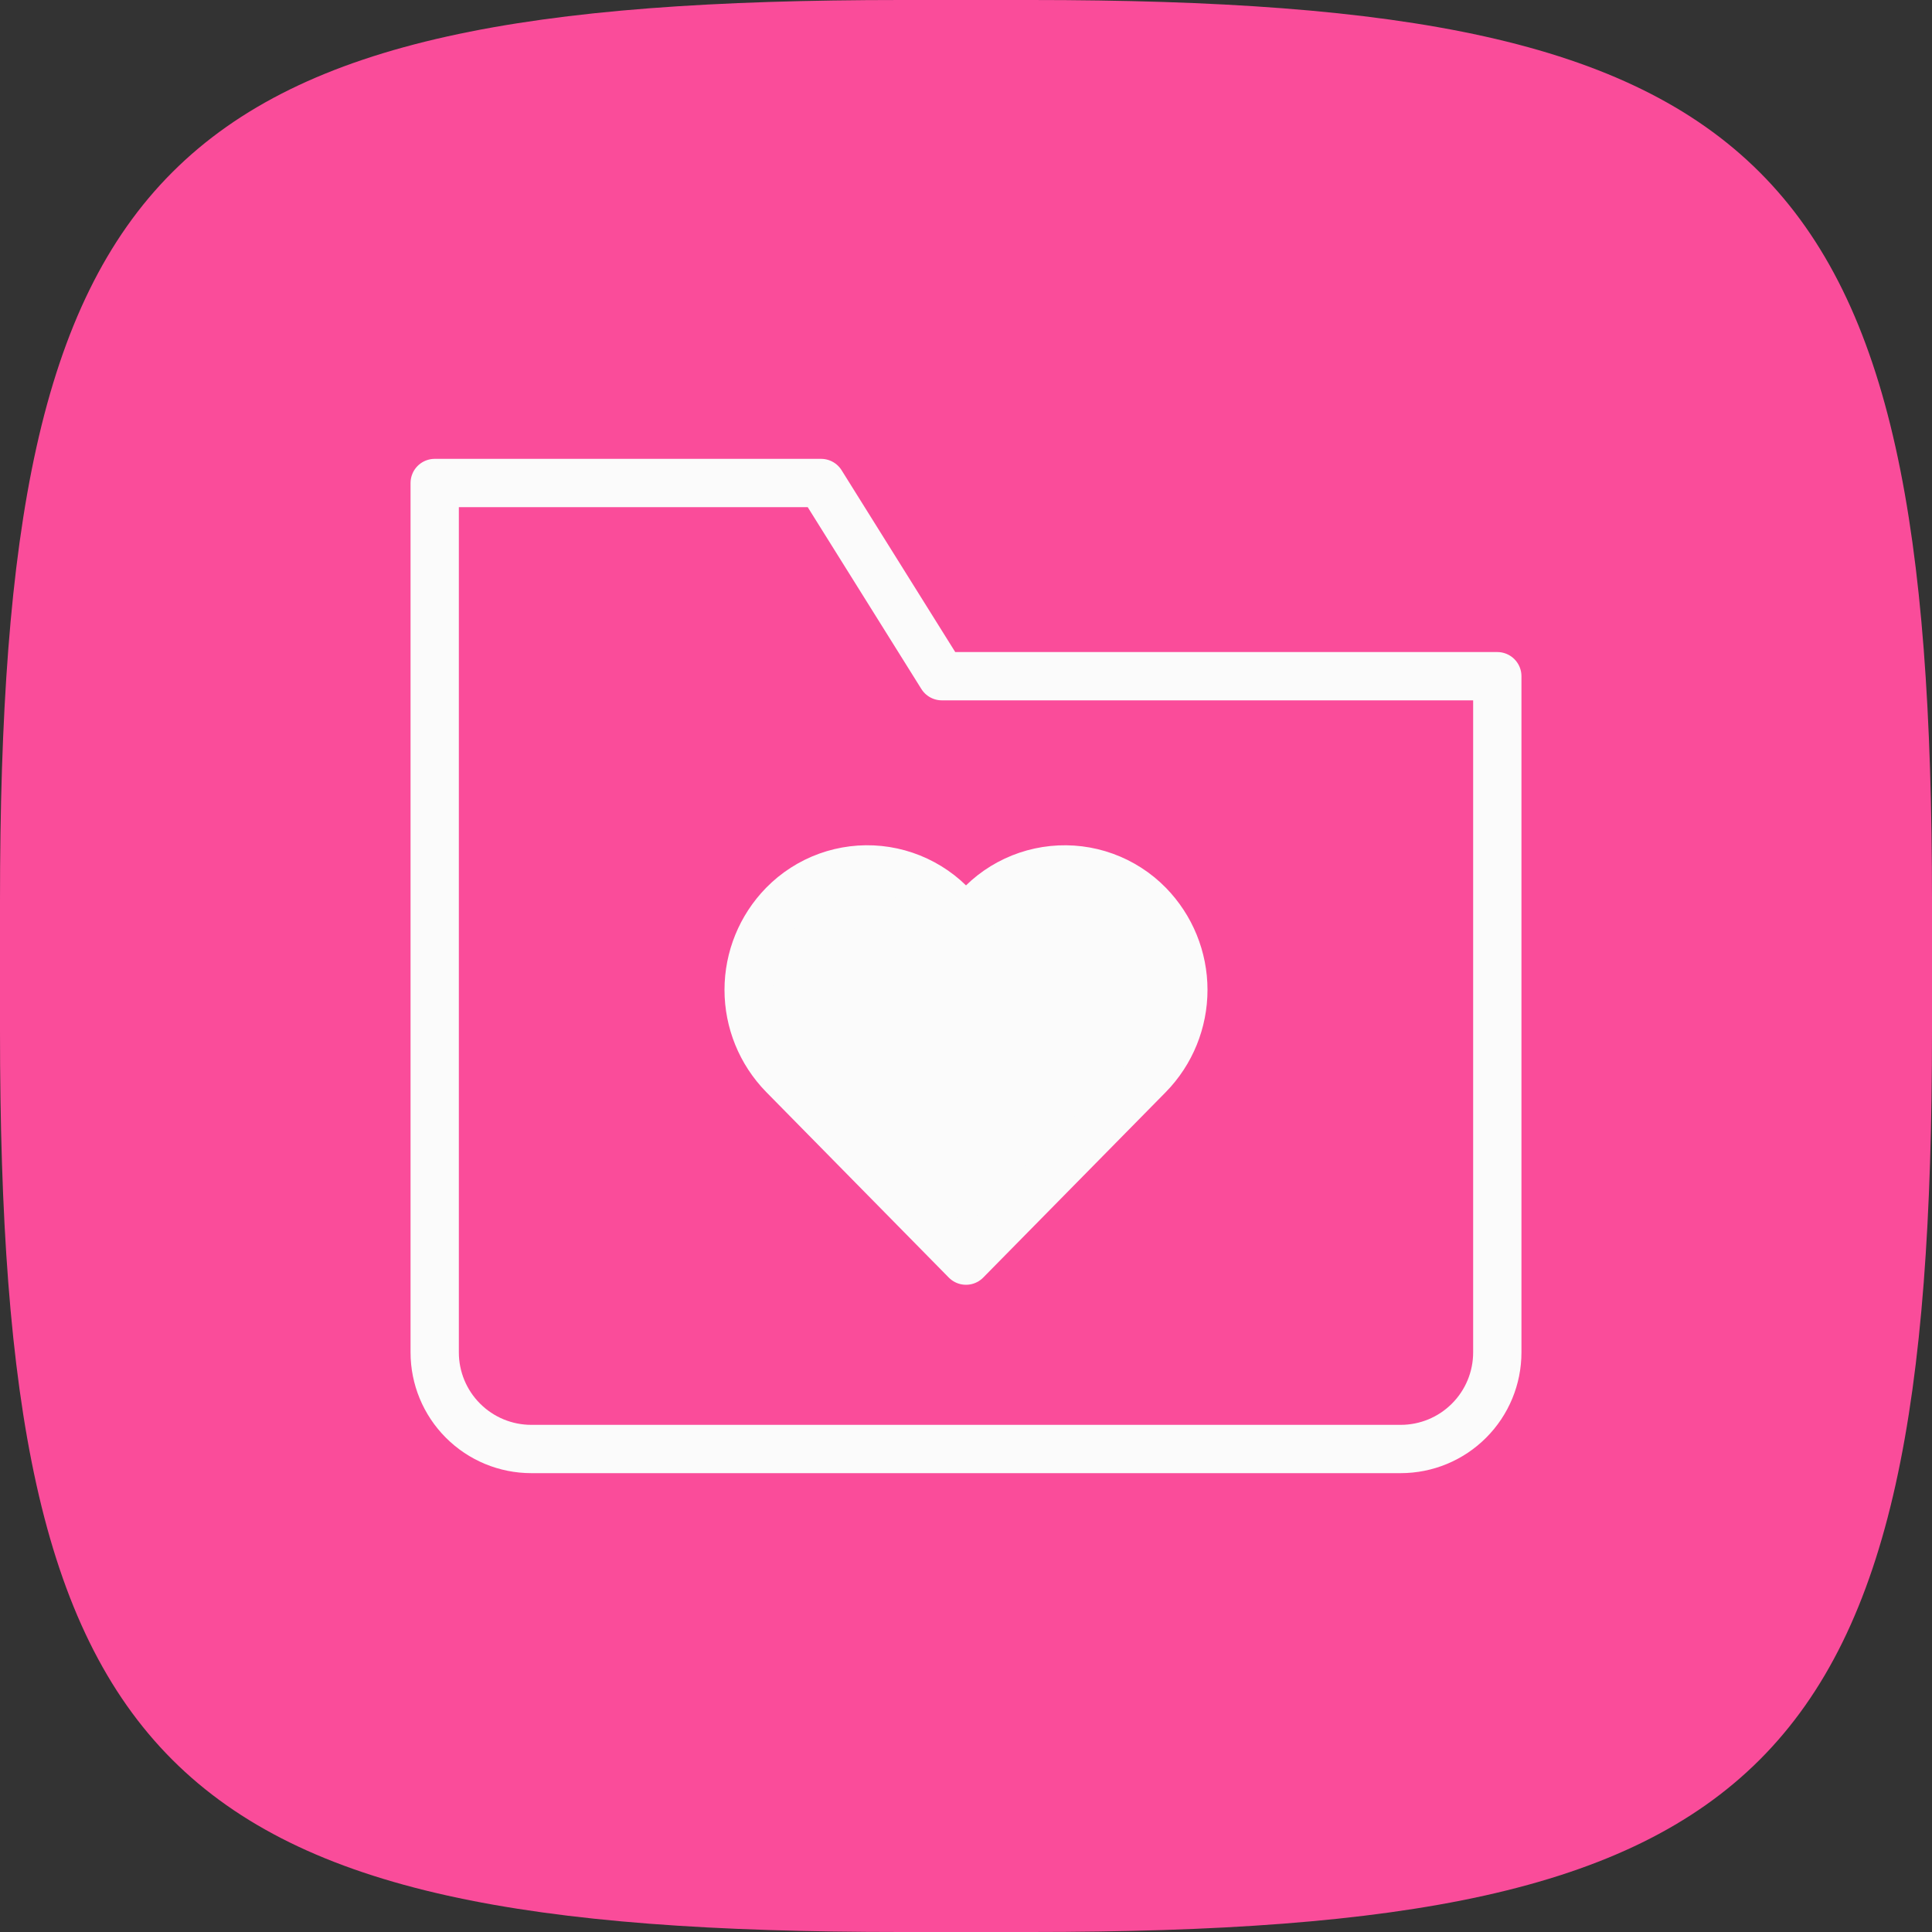 <svg width="80" height="80" viewBox="0 0 80 80" fill="none" xmlns="http://www.w3.org/2000/svg">
<rect x="0" y="0" width="80" height="80" fill="#333333" stroke="none"/>
<path d="M0 37.312C0 6.586 6.586 0 37.312 0H42.688C73.414 0 80 6.586 80 37.312V42.688C80 73.414 73.414 80 42.688 80H37.312C6.586 80 0 73.414 0 42.688V37.312Z" fill="#FA4C9A"/>
<path d="M47.562 37.461C47.051 36.939 46.429 36.539 45.743 36.291C45.056 36.042 44.322 35.952 43.596 36.026C42.869 36.1 42.169 36.336 41.546 36.718C40.924 37.1 40.395 37.617 40 38.231C39.605 37.617 39.076 37.099 38.454 36.718C37.831 36.336 37.131 36.099 36.404 36.025C35.678 35.951 34.944 36.042 34.257 36.29C33.571 36.539 32.949 36.939 32.438 37.461C31.516 38.404 31 39.669 31 40.988C31 42.306 31.516 43.572 32.438 44.515L40 52.2L47.564 44.516C48.485 43.573 49 42.306 49 40.988C49 39.67 48.483 38.404 47.562 37.461Z" fill="#FBFBFB" stroke="#FBFBFB" stroke-width="2" stroke-miterlimit="10" stroke-linecap="round" stroke-linejoin="round"/>
<path d="M58 60H22C20.939 60 19.922 59.579 19.172 58.828C18.421 58.078 18 57.061 18 56V20H34L39 28H62V56C62 57.061 61.579 58.078 60.828 58.828C60.078 59.579 59.061 60 58 60Z" stroke="#FBFBFB" stroke-width="2" stroke-miterlimit="10" stroke-linecap="round" stroke-linejoin="round"/>
</svg>
